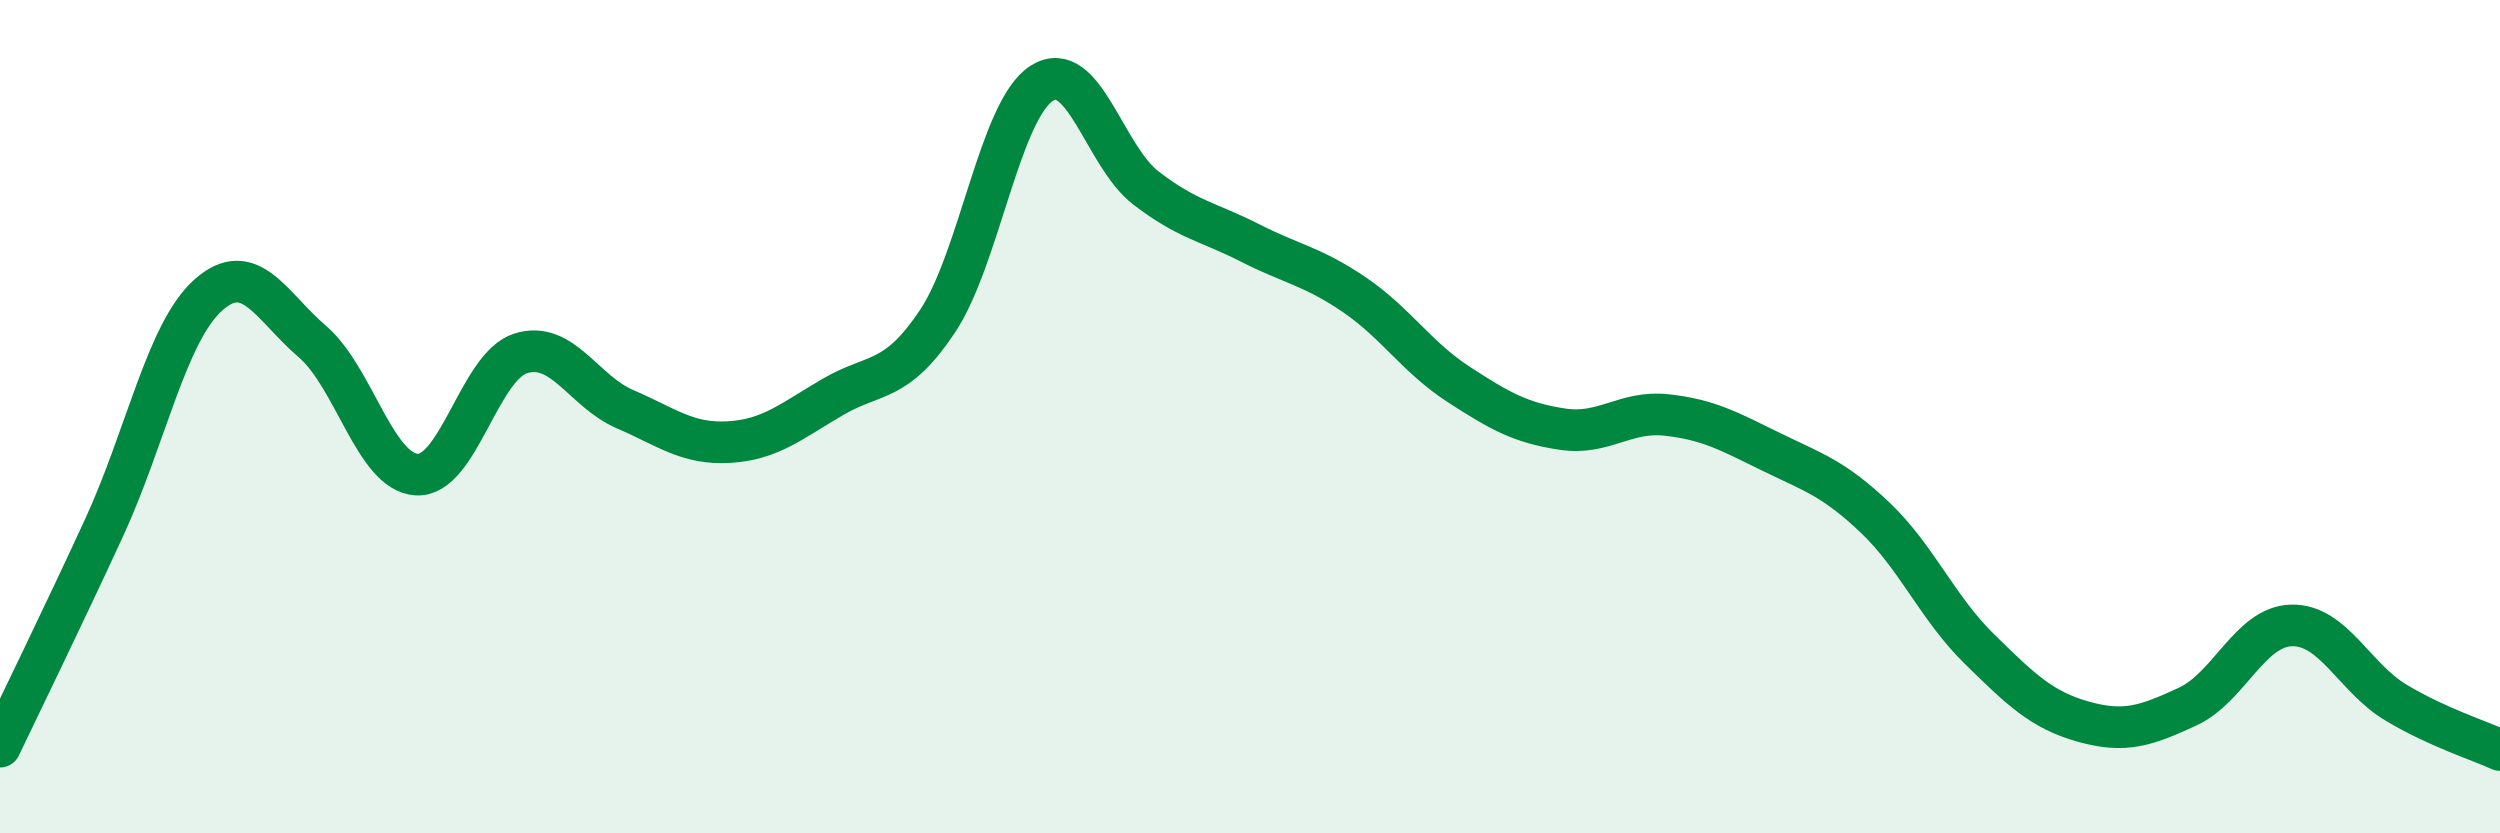 
    <svg width="60" height="20" viewBox="0 0 60 20" xmlns="http://www.w3.org/2000/svg">
      <path
        d="M 0,17.92 C 0.5,16.87 1.5,14.83 2.5,12.66 C 3.5,10.49 4,7.97 5,7.08 C 6,6.19 6.5,7.34 7.5,8.2 C 8.5,9.06 9,11.33 10,11.39 C 11,11.45 11.5,8.79 12.5,8.48 C 13.5,8.17 14,9.39 15,9.82 C 16,10.25 16.5,10.67 17.5,10.61 C 18.5,10.55 19,10.1 20,9.52 C 21,8.94 21.5,9.21 22.5,7.71 C 23.5,6.21 24,2.64 25,2 C 26,1.36 26.5,3.74 27.5,4.51 C 28.5,5.28 29,5.32 30,5.83 C 31,6.34 31.5,6.39 32.5,7.07 C 33.5,7.75 34,8.57 35,9.22 C 36,9.87 36.5,10.15 37.5,10.3 C 38.5,10.45 39,9.85 40,9.96 C 41,10.07 41.5,10.35 42.5,10.84 C 43.5,11.33 44,11.47 45,12.42 C 46,13.37 46.5,14.59 47.5,15.57 C 48.5,16.55 49,17.04 50,17.32 C 51,17.6 51.5,17.42 52.5,16.96 C 53.5,16.5 54,15.03 55,15.01 C 56,14.99 56.5,16.26 57.5,16.86 C 58.5,17.46 59.5,17.77 60,18L60 20L0 20Z"
        fill="#008740"
        opacity="0.1"
        stroke-linecap="round"
        stroke-linejoin="round"
      />
      <path
        d="M 0,17.92 C 0.5,16.87 1.5,14.83 2.5,12.66 C 3.5,10.49 4,7.97 5,7.08 C 6,6.19 6.5,7.34 7.5,8.2 C 8.5,9.06 9,11.33 10,11.39 C 11,11.45 11.5,8.79 12.5,8.48 C 13.5,8.17 14,9.39 15,9.82 C 16,10.25 16.5,10.67 17.5,10.61 C 18.5,10.55 19,10.1 20,9.52 C 21,8.94 21.5,9.21 22.5,7.71 C 23.5,6.21 24,2.64 25,2 C 26,1.36 26.5,3.74 27.5,4.51 C 28.5,5.28 29,5.32 30,5.83 C 31,6.34 31.5,6.39 32.5,7.07 C 33.5,7.75 34,8.57 35,9.22 C 36,9.87 36.5,10.15 37.5,10.3 C 38.5,10.45 39,9.85 40,9.96 C 41,10.07 41.5,10.35 42.5,10.84 C 43.5,11.33 44,11.47 45,12.42 C 46,13.37 46.5,14.59 47.5,15.57 C 48.5,16.55 49,17.04 50,17.32 C 51,17.6 51.5,17.42 52.5,16.96 C 53.5,16.5 54,15.03 55,15.01 C 56,14.99 56.5,16.26 57.5,16.86 C 58.5,17.46 59.5,17.77 60,18"
        stroke="#008740"
        stroke-width="1"
        fill="none"
        stroke-linecap="round"
        stroke-linejoin="round"
      />
    </svg>
  